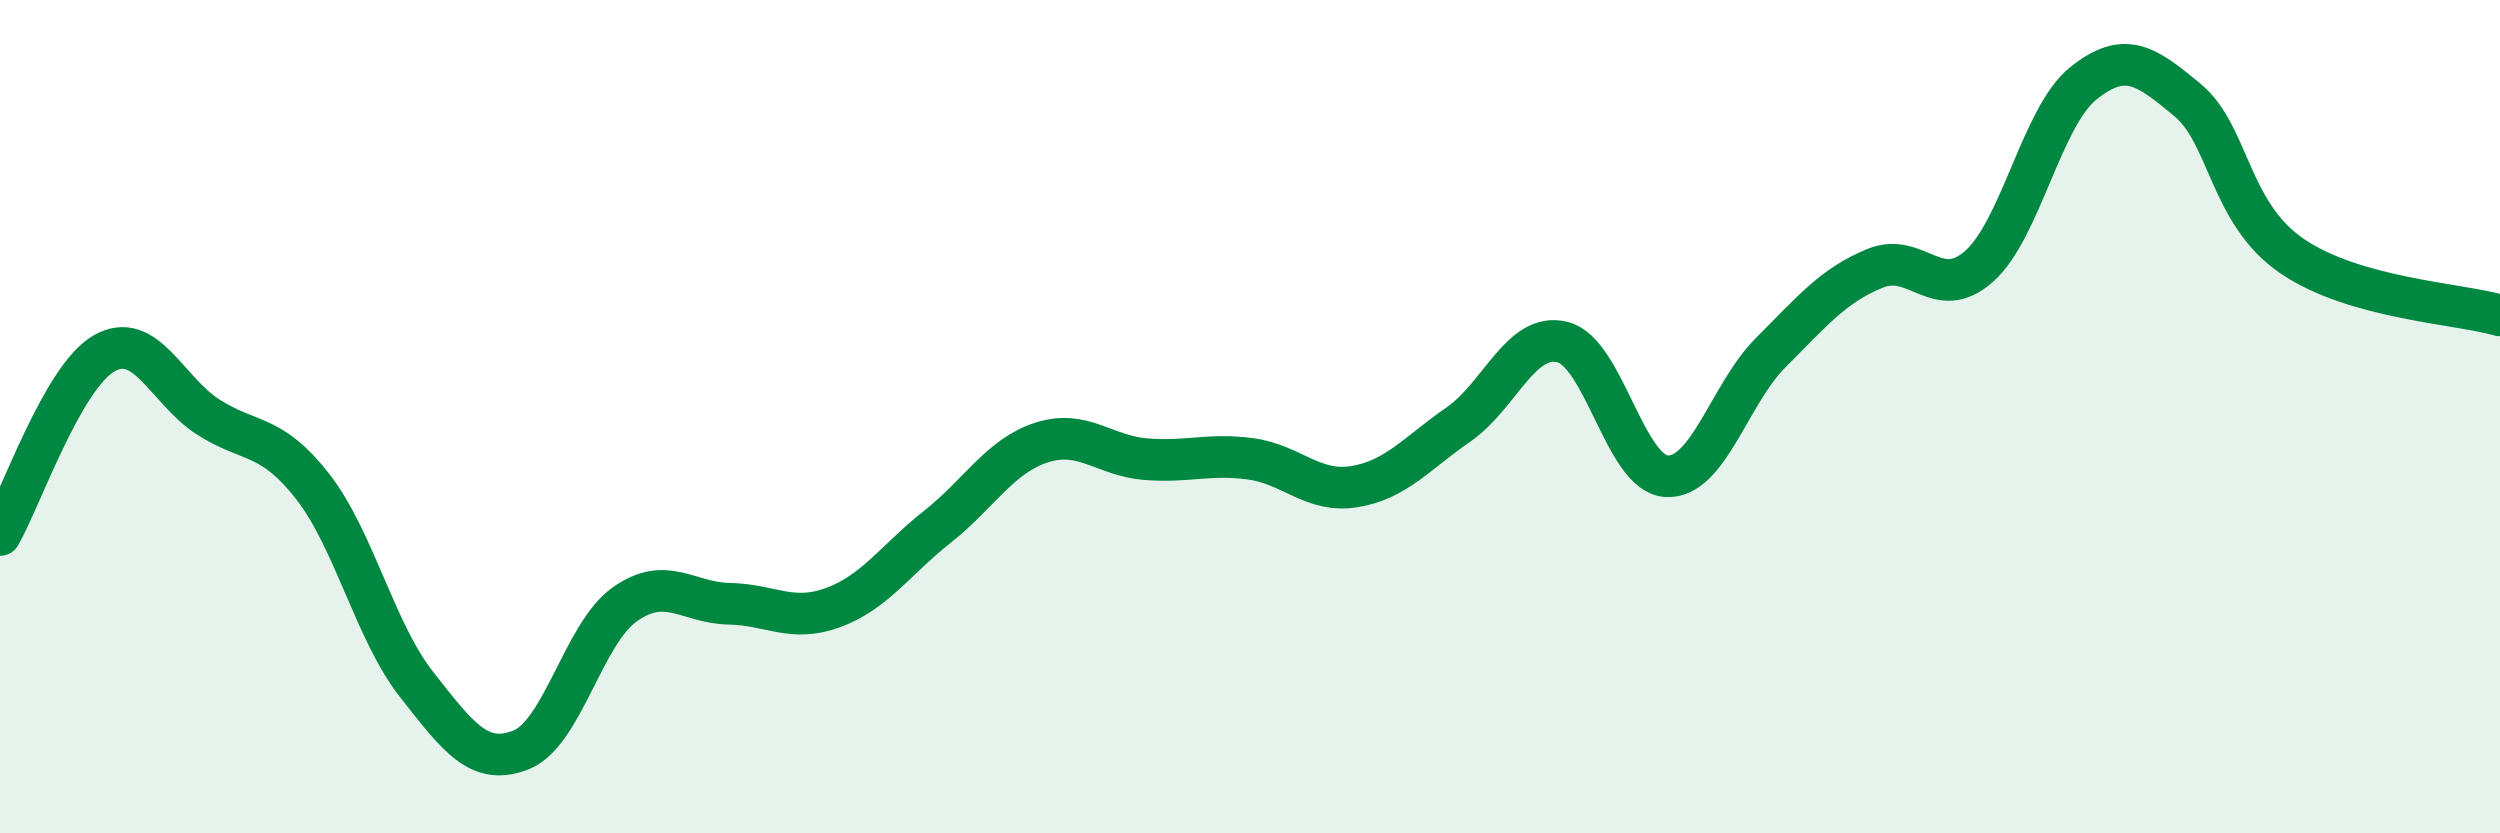 
    <svg width="60" height="20" viewBox="0 0 60 20" xmlns="http://www.w3.org/2000/svg">
      <path
        d="M 0,12.84 C 0.5,11.97 1.5,9.05 2.5,8.48 C 3.5,7.91 4,9.37 5,10.01 C 6,10.65 6.5,10.39 7.5,11.67 C 8.5,12.95 9,15.16 10,16.43 C 11,17.7 11.5,18.39 12.5,18 C 13.5,17.61 14,15.2 15,14.5 C 16,13.8 16.5,14.47 17.5,14.49 C 18.5,14.51 19,14.95 20,14.58 C 21,14.21 21.5,13.43 22.5,12.64 C 23.5,11.85 24,10.94 25,10.62 C 26,10.3 26.5,10.94 27.5,11.02 C 28.5,11.1 29,10.88 30,11.01 C 31,11.14 31.5,11.84 32.5,11.68 C 33.5,11.52 34,10.88 35,10.19 C 36,9.5 36.5,7.96 37.5,8.21 C 38.5,8.46 39,11.38 40,11.43 C 41,11.48 41.5,9.46 42.5,8.46 C 43.5,7.46 44,6.85 45,6.44 C 46,6.03 46.5,7.28 47.5,6.39 C 48.5,5.5 49,2.8 50,2 C 51,1.2 51.5,1.57 52.5,2.4 C 53.5,3.23 53.5,5.11 55,6.14 C 56.5,7.17 59,7.28 60,7.57L60 20L0 20Z"
        fill="#008740"
        opacity="0.1"
        stroke-linecap="round"
        stroke-linejoin="round"
      />
      <path
        d="M 0,12.84 C 0.5,11.97 1.5,9.05 2.5,8.48 C 3.5,7.91 4,9.37 5,10.01 C 6,10.65 6.5,10.39 7.5,11.67 C 8.5,12.95 9,15.16 10,16.43 C 11,17.7 11.5,18.39 12.5,18 C 13.5,17.61 14,15.2 15,14.5 C 16,13.8 16.5,14.47 17.5,14.49 C 18.5,14.51 19,14.95 20,14.58 C 21,14.21 21.5,13.43 22.5,12.64 C 23.5,11.85 24,10.94 25,10.62 C 26,10.3 26.5,10.94 27.5,11.02 C 28.5,11.1 29,10.88 30,11.01 C 31,11.14 31.5,11.84 32.5,11.68 C 33.5,11.52 34,10.88 35,10.19 C 36,9.5 36.5,7.96 37.5,8.21 C 38.5,8.46 39,11.38 40,11.43 C 41,11.48 41.5,9.46 42.5,8.46 C 43.5,7.46 44,6.85 45,6.44 C 46,6.03 46.5,7.28 47.5,6.39 C 48.5,5.5 49,2.8 50,2 C 51,1.2 51.5,1.57 52.5,2.4 C 53.5,3.23 53.5,5.11 55,6.14 C 56.5,7.17 59,7.28 60,7.57"
        stroke="#008740"
        stroke-width="1"
        fill="none"
        stroke-linecap="round"
        stroke-linejoin="round"
      />
    </svg>
  